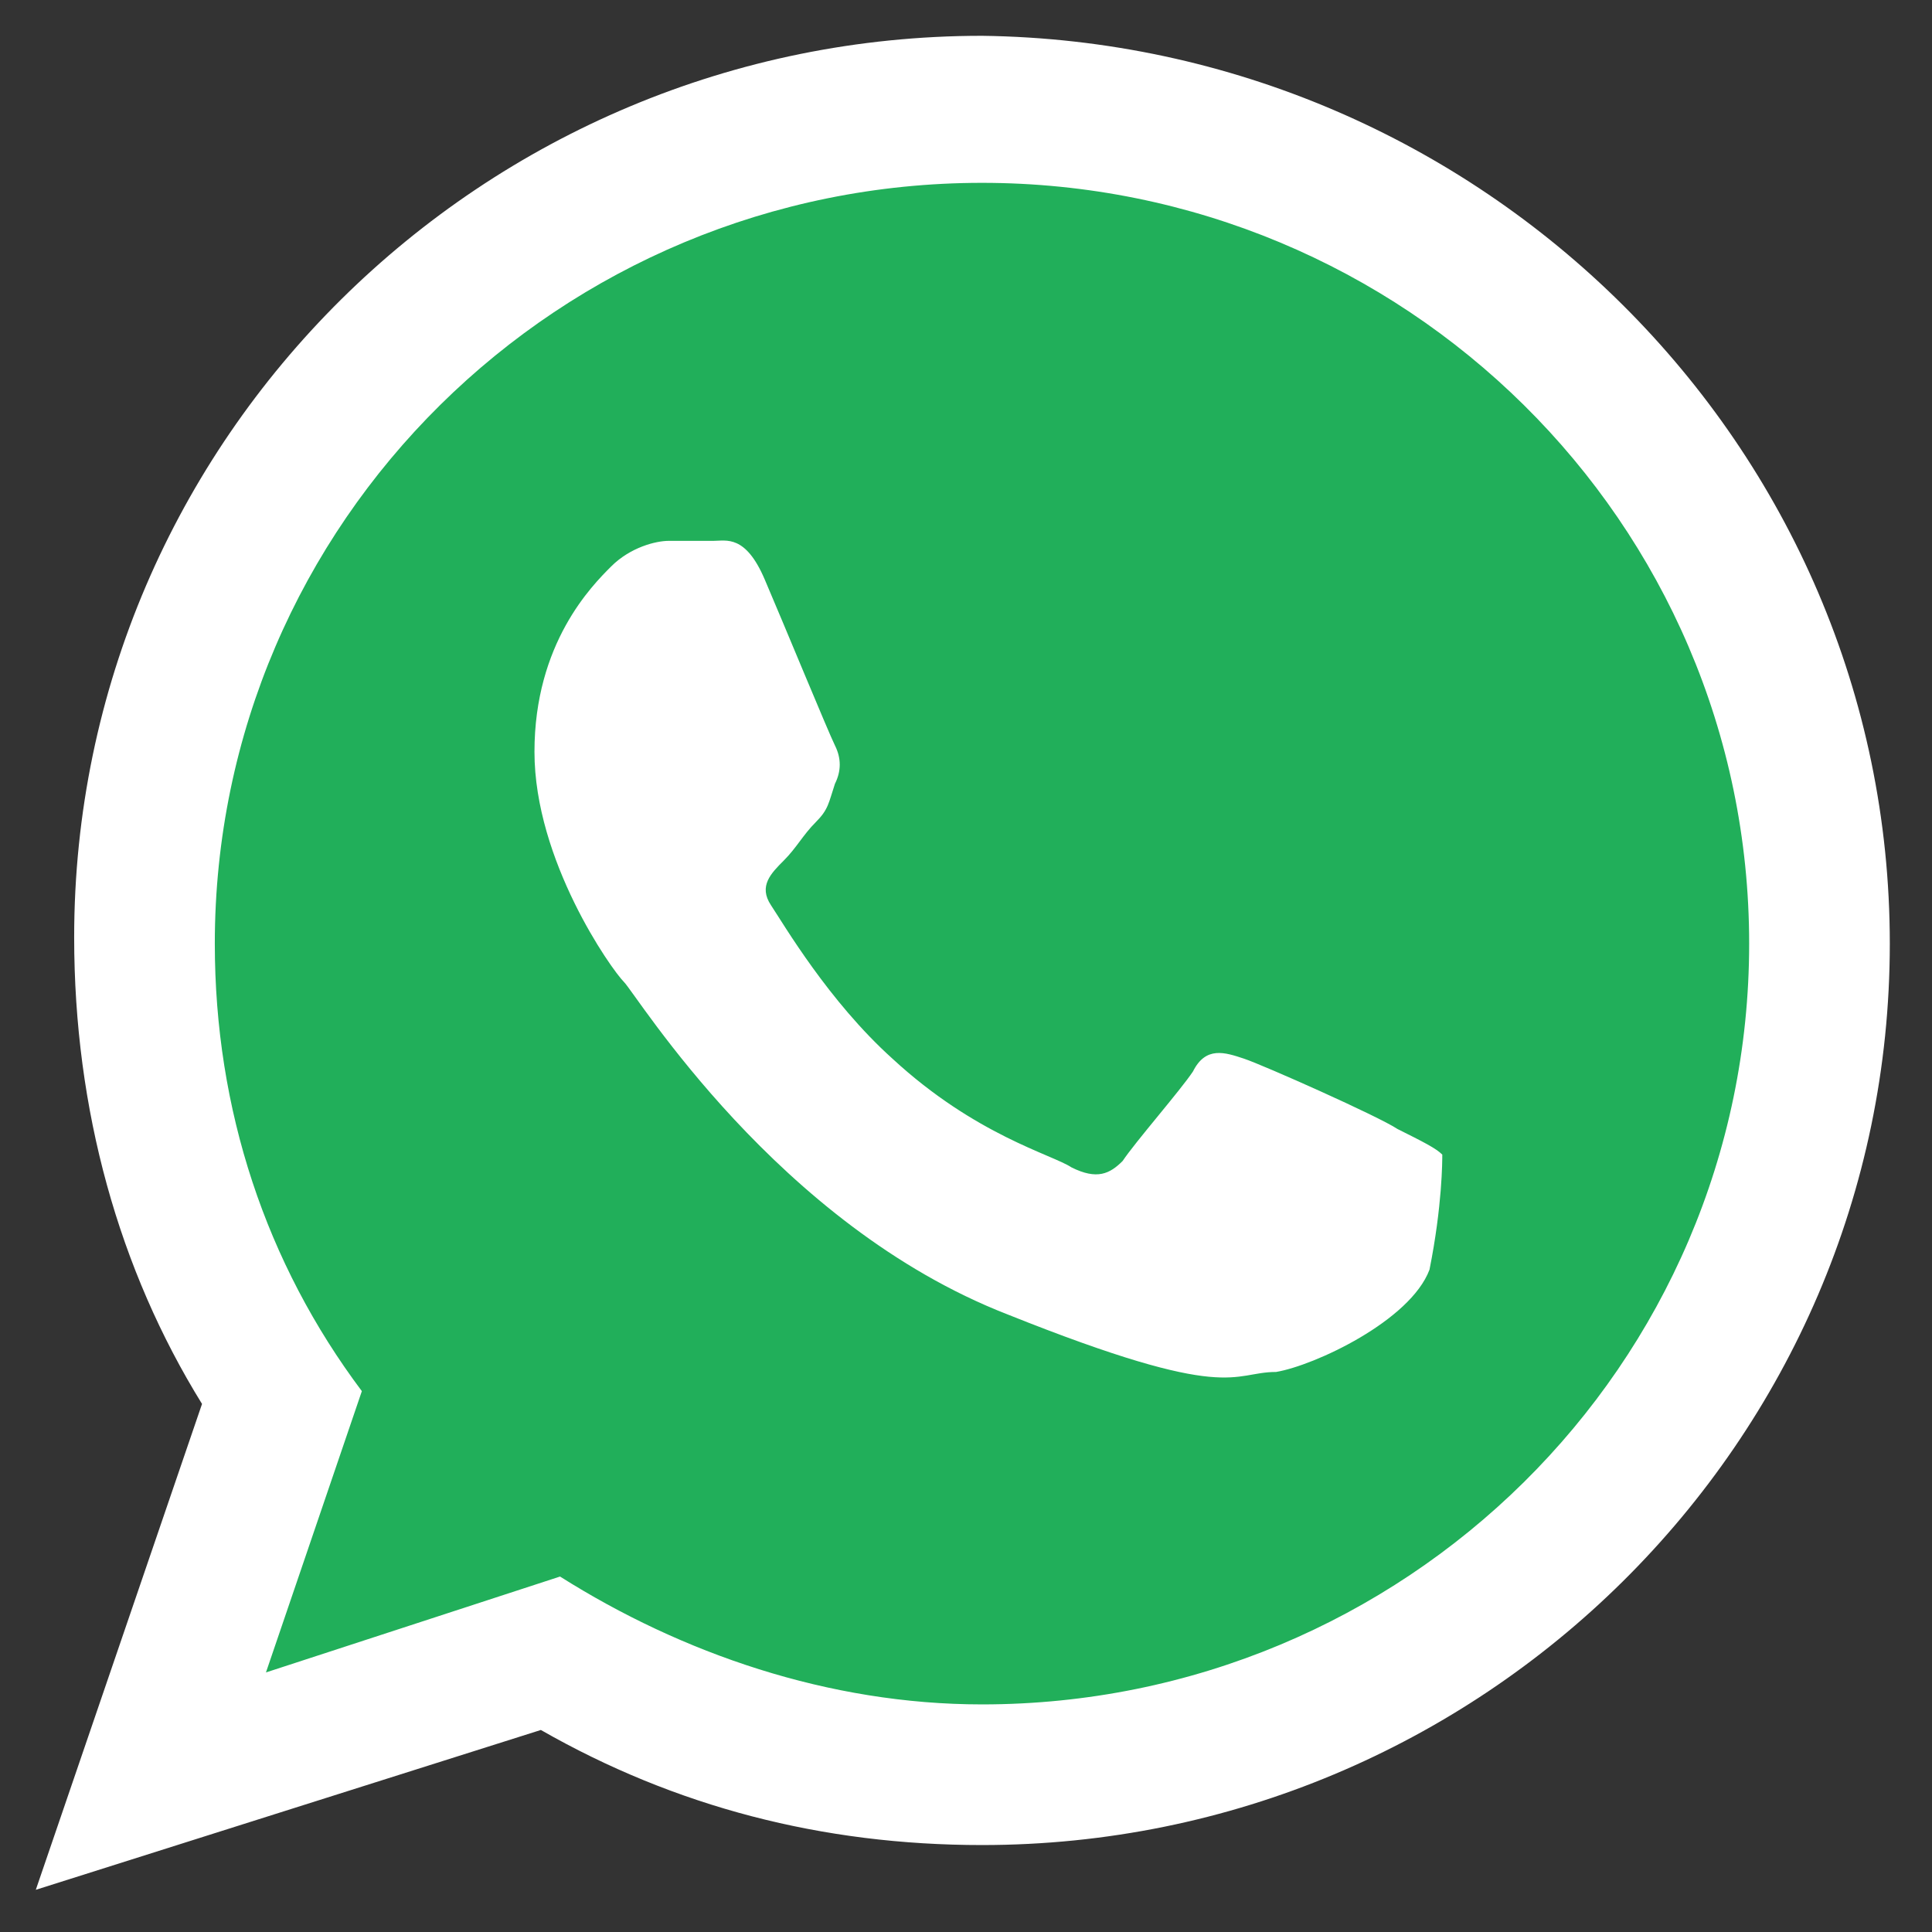 <?xml version="1.0" encoding="utf-8"?>
<!-- Generator: Adobe Illustrator 24.2.0, SVG Export Plug-In . SVG Version: 6.00 Build 0)  -->
<svg version="1.1" id="Layer_1" xmlns="http://www.w3.org/2000/svg" xmlns:xlink="http://www.w3.org/1999/xlink" x="0px" y="0px"
	 viewBox="0 0 30.22 30.22" style="enable-background:new 0 0 30.22 30.22;" xml:space="preserve">
<rect x="0" y="0" width="30.22" height="30.22" fill="#333333" stroke="none"/>
<style type="text/css">
	.st0{fill:#21AF5A;}
	.st1{fill:#FFFFFF;}
</style>
<g>
	<path class="st0" d="M15.06,1.94c7.25,0,13.12,5.88,13.12,13.12s-5.87,13.12-13.12,13.12c-2.93,0-5.64-0.96-7.83-2.59
		c-0.46-0.34-5.03,2.49-5.03,2.49s2.82-4.54,2.42-5.06c-1.69-2.21-2.69-4.97-2.69-7.96C1.94,7.81,7.81,1.94,15.06,1.94z"/>
	<g>
		<path id="WhatsApp_4_" class="st1" d="M29.56,14.76c0,7.8-6.4,14.1-14.2,14.1c-2.5,0-4.8-0.6-6.9-1.8l-7.9,2.5l2.6-7.6
			c-1.3-2.1-2-4.6-2-7.3c0-7.8,6.4-14.1,14.2-14.1C23.16,0.66,29.56,6.96,29.56,14.76z M15.36,2.86c-6.6,0-12,5.3-12,11.9
			c0,2.6,0.8,5,2.3,7l-1.5,4.4l4.6-1.5c1.9,1.2,4.2,2,6.6,2c6.6,0,12-5.3,12-11.9S21.96,2.86,15.36,2.86z M22.56,18.06
			c-0.1-0.1-0.3-0.2-0.7-0.4c-0.3-0.2-2.1-1-2.4-1.1s-0.6-0.2-0.8,0.2c-0.2,0.3-0.9,1.1-1.1,1.4c-0.2,0.2-0.4,0.3-0.8,0.1
			c-0.3-0.2-1.5-0.5-2.8-1.7c-1-0.9-1.7-2.1-1.9-2.4s0-0.5,0.2-0.7s0.3-0.4,0.5-0.6s0.2-0.3,0.3-0.6c0.1-0.2,0.1-0.4,0-0.6
			s-0.8-1.9-1.1-2.6c-0.3-0.7-0.6-0.6-0.8-0.6s-0.4,0-0.7,0c-0.2,0-0.6,0.1-0.9,0.4s-1.2,1.2-1.2,2.9c0,1.7,1.2,3.4,1.4,3.6
			s2.4,3.8,6,5.2c3.5,1.4,3.5,0.9,4.2,0.9c0.6-0.1,2.1-0.8,2.4-1.6C22.56,18.86,22.56,18.16,22.56,18.06z"/>
	</g>
</g>
</svg>
